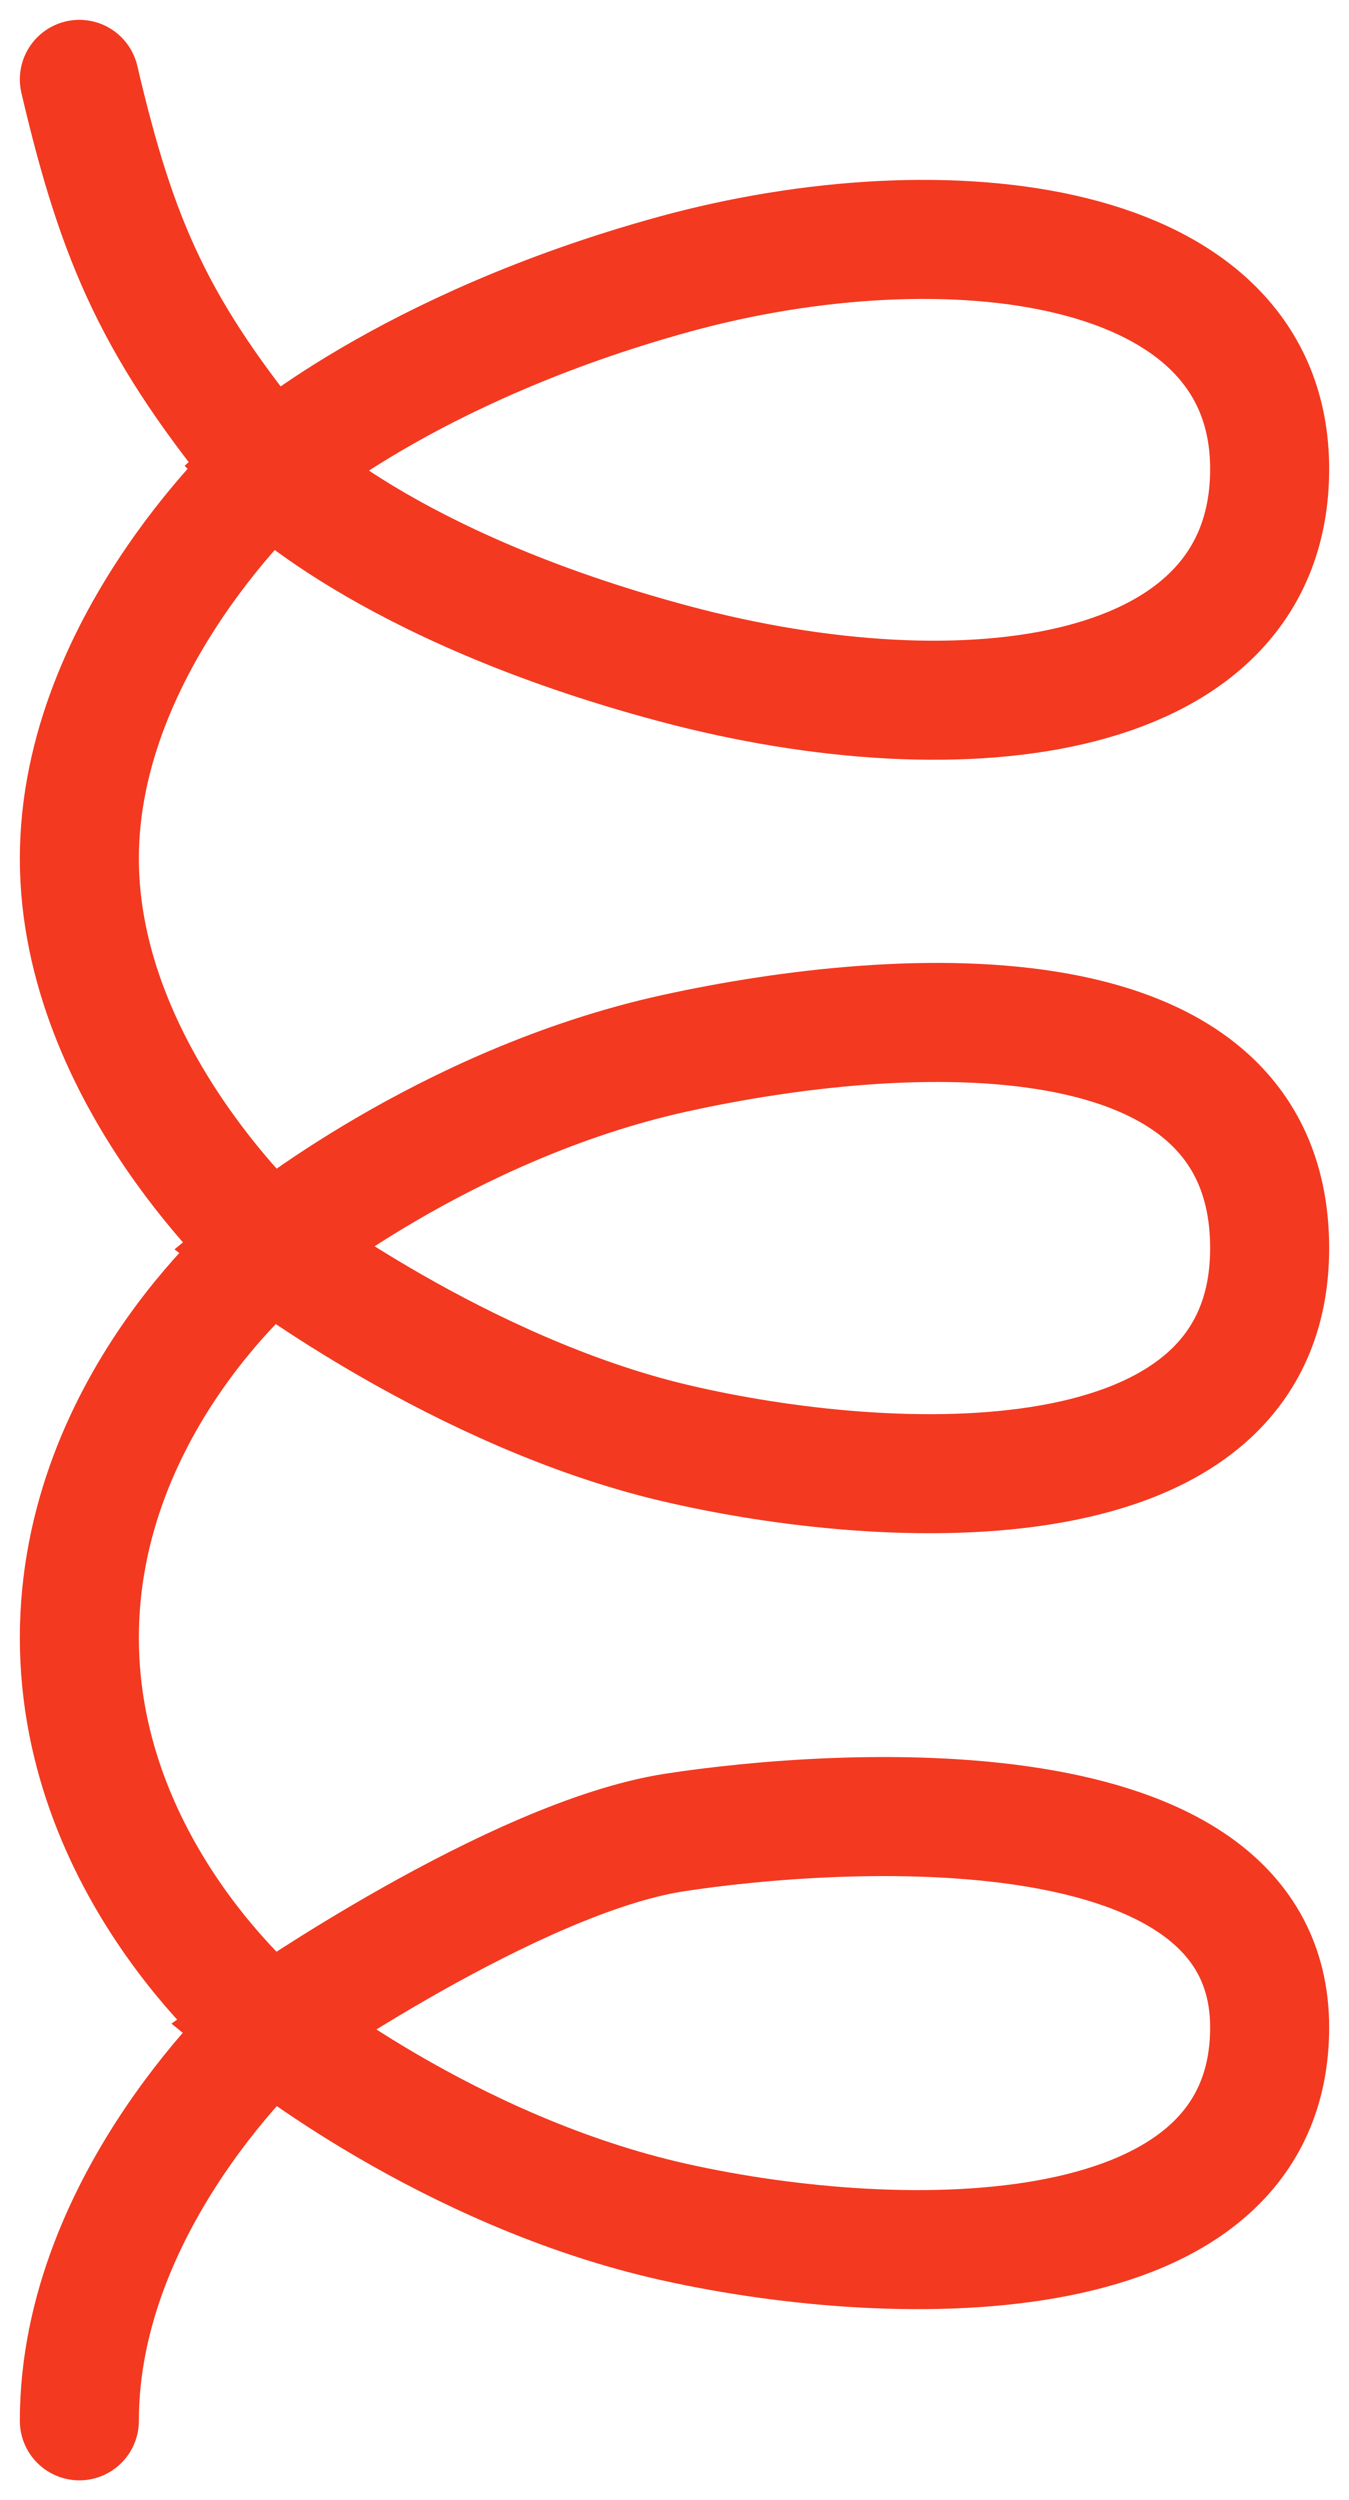 <?xml version="1.0" encoding="UTF-8"?> <svg xmlns="http://www.w3.org/2000/svg" width="34" height="63" viewBox="0 0 34 63" fill="none"> <path d="M2 61C2 55.404 6.811 51.085 6.811 51.085M2 2C2.968 6.137 3.926 8.32 6.811 11.817M6.811 51.085C6.811 51.085 11.269 54.717 17 55.993C22.731 57.27 32 57.368 32 51.085C32 44.802 21.033 45.555 17 46.176C12.967 46.798 6.811 51.085 6.811 51.085ZM6.811 51.085C6.811 51.085 2 47.256 2 41.268C2 35.279 6.813 31.434 6.813 31.434M6.813 31.434C6.813 31.434 11.623 35.091 17 36.359C22.377 37.628 32 38.127 32 31.451C32 24.775 22.802 25.266 17 26.542C11.198 27.819 6.813 31.434 6.813 31.434ZM6.813 31.434C6.813 31.434 2 27.131 2 21.634C2 16.136 6.811 11.817 6.811 11.817M6.811 11.817C6.811 11.817 9.642 14.762 17 16.726C24.358 18.689 32 17.707 32 11.817C32 5.927 23.792 5.043 17 6.908C10.208 8.774 6.811 11.817 6.811 11.817Z" stroke="#F33920" stroke-width="3" stroke-linecap="round"></path> </svg> 